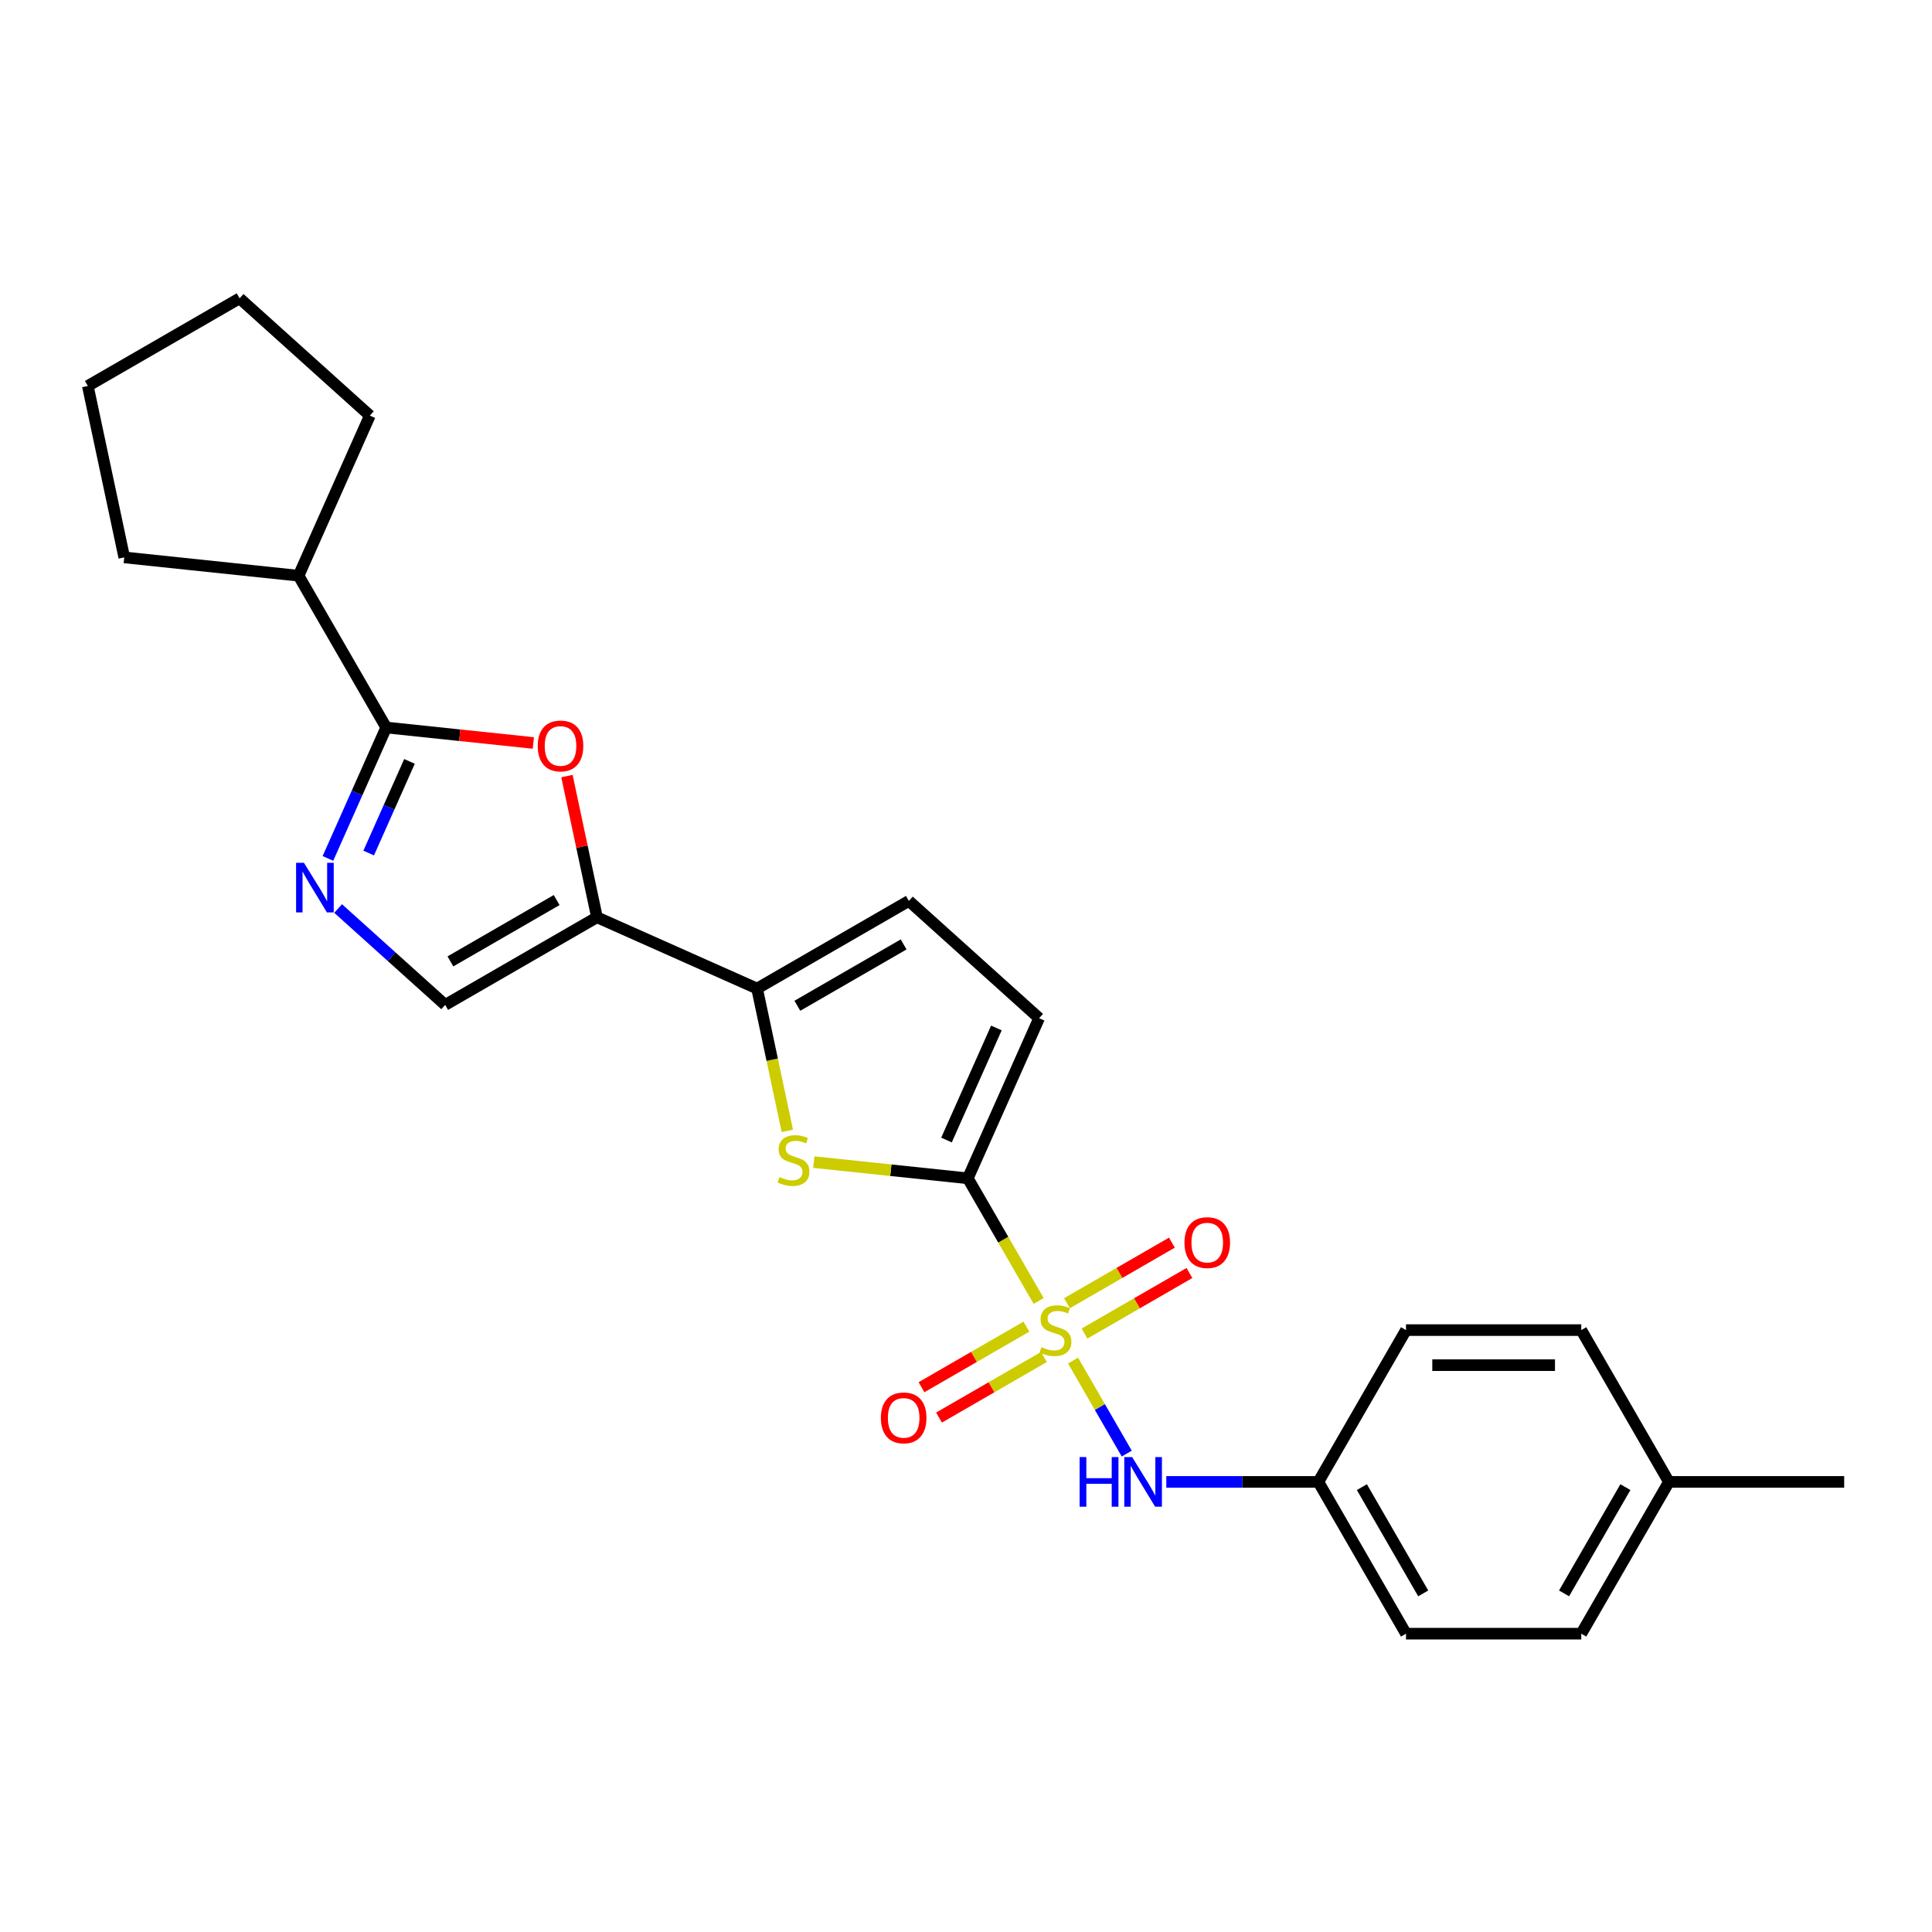 <?xml version='1.0' encoding='iso-8859-1'?>
<svg version='1.1' baseProfile='full'
              xmlns='http://www.w3.org/2000/svg'
                      xmlns:rdkit='http://www.rdkit.org/xml'
                      xmlns:xlink='http://www.w3.org/1999/xlink'
                  xml:space='preserve'
width='1000px' height='1000px' viewBox='0 0 1000 1000'>
<!-- END OF HEADER -->
<rect style='opacity:1.0;fill:#FFFFFF;stroke:none' width='1000' height='1000' x='0' y='0'> </rect>
<path class='bond-0' d='M 537.6,673.382 L 519.273,641.638' style='fill:none;fill-rule:evenodd;stroke:#CCCC00;stroke-width:6px;stroke-linecap:butt;stroke-linejoin:miter;stroke-opacity:1' />
<path class='bond-0' d='M 519.273,641.638 L 500.946,609.894' style='fill:none;fill-rule:evenodd;stroke:#000000;stroke-width:6px;stroke-linecap:butt;stroke-linejoin:miter;stroke-opacity:1' />
<path class='bond-8' d='M 555.409,704.227 L 569.306,728.297' style='fill:none;fill-rule:evenodd;stroke:#CCCC00;stroke-width:6px;stroke-linecap:butt;stroke-linejoin:miter;stroke-opacity:1' />
<path class='bond-8' d='M 569.306,728.297 L 583.202,752.367' style='fill:none;fill-rule:evenodd;stroke:#0000FF;stroke-width:6px;stroke-linecap:butt;stroke-linejoin:miter;stroke-opacity:1' />
<path class='bond-11' d='M 561.347,690.251 L 588.498,674.576' style='fill:none;fill-rule:evenodd;stroke:#CCCC00;stroke-width:6px;stroke-linecap:butt;stroke-linejoin:miter;stroke-opacity:1' />
<path class='bond-11' d='M 588.498,674.576 L 615.649,658.9' style='fill:none;fill-rule:evenodd;stroke:#FF0000;stroke-width:6px;stroke-linecap:butt;stroke-linejoin:miter;stroke-opacity:1' />
<path class='bond-11' d='M 552.275,674.538 L 579.426,658.863' style='fill:none;fill-rule:evenodd;stroke:#CCCC00;stroke-width:6px;stroke-linecap:butt;stroke-linejoin:miter;stroke-opacity:1' />
<path class='bond-11' d='M 579.426,658.863 L 606.577,643.187' style='fill:none;fill-rule:evenodd;stroke:#FF0000;stroke-width:6px;stroke-linecap:butt;stroke-linejoin:miter;stroke-opacity:1' />
<path class='bond-12' d='M 531.264,686.669 L 504.113,702.344' style='fill:none;fill-rule:evenodd;stroke:#CCCC00;stroke-width:6px;stroke-linecap:butt;stroke-linejoin:miter;stroke-opacity:1' />
<path class='bond-12' d='M 504.113,702.344 L 476.962,718.02' style='fill:none;fill-rule:evenodd;stroke:#FF0000;stroke-width:6px;stroke-linecap:butt;stroke-linejoin:miter;stroke-opacity:1' />
<path class='bond-12' d='M 540.336,702.382 L 513.185,718.058' style='fill:none;fill-rule:evenodd;stroke:#CCCC00;stroke-width:6px;stroke-linecap:butt;stroke-linejoin:miter;stroke-opacity:1' />
<path class='bond-12' d='M 513.185,718.058 L 486.034,733.733' style='fill:none;fill-rule:evenodd;stroke:#FF0000;stroke-width:6px;stroke-linecap:butt;stroke-linejoin:miter;stroke-opacity:1' />
<path class='bond-2' d='M 500.946,609.894 L 461.087,605.705' style='fill:none;fill-rule:evenodd;stroke:#000000;stroke-width:6px;stroke-linecap:butt;stroke-linejoin:miter;stroke-opacity:1' />
<path class='bond-2' d='M 461.087,605.705 L 421.228,601.516' style='fill:none;fill-rule:evenodd;stroke:#CCCC00;stroke-width:6px;stroke-linecap:butt;stroke-linejoin:miter;stroke-opacity:1' />
<path class='bond-9' d='M 500.946,609.894 L 537.845,527.017' style='fill:none;fill-rule:evenodd;stroke:#000000;stroke-width:6px;stroke-linecap:butt;stroke-linejoin:miter;stroke-opacity:1' />
<path class='bond-9' d='M 489.905,590.083 L 515.734,532.069' style='fill:none;fill-rule:evenodd;stroke:#000000;stroke-width:6px;stroke-linecap:butt;stroke-linejoin:miter;stroke-opacity:1' />
<path class='bond-1' d='M 308.984,474.775 L 391.861,511.674' style='fill:none;fill-rule:evenodd;stroke:#000000;stroke-width:6px;stroke-linecap:butt;stroke-linejoin:miter;stroke-opacity:1' />
<path class='bond-6' d='M 308.984,474.775 L 301.217,438.235' style='fill:none;fill-rule:evenodd;stroke:#000000;stroke-width:6px;stroke-linecap:butt;stroke-linejoin:miter;stroke-opacity:1' />
<path class='bond-6' d='M 301.217,438.235 L 293.451,401.696' style='fill:none;fill-rule:evenodd;stroke:#FF0000;stroke-width:6px;stroke-linecap:butt;stroke-linejoin:miter;stroke-opacity:1' />
<path class='bond-7' d='M 308.984,474.775 L 230.418,520.135' style='fill:none;fill-rule:evenodd;stroke:#000000;stroke-width:6px;stroke-linecap:butt;stroke-linejoin:miter;stroke-opacity:1' />
<path class='bond-7' d='M 288.127,465.866 L 233.131,497.618' style='fill:none;fill-rule:evenodd;stroke:#000000;stroke-width:6px;stroke-linecap:butt;stroke-linejoin:miter;stroke-opacity:1' />
<path class='bond-3' d='M 407.518,585.334 L 399.689,548.504' style='fill:none;fill-rule:evenodd;stroke:#CCCC00;stroke-width:6px;stroke-linecap:butt;stroke-linejoin:miter;stroke-opacity:1' />
<path class='bond-3' d='M 399.689,548.504 L 391.861,511.674' style='fill:none;fill-rule:evenodd;stroke:#000000;stroke-width:6px;stroke-linecap:butt;stroke-linejoin:miter;stroke-opacity:1' />
<path class='bond-25' d='M 391.861,511.674 L 470.427,466.314' style='fill:none;fill-rule:evenodd;stroke:#000000;stroke-width:6px;stroke-linecap:butt;stroke-linejoin:miter;stroke-opacity:1' />
<path class='bond-25' d='M 412.718,520.583 L 467.714,488.831' style='fill:none;fill-rule:evenodd;stroke:#000000;stroke-width:6px;stroke-linecap:butt;stroke-linejoin:miter;stroke-opacity:1' />
<path class='bond-4' d='M 175.011,470.246 L 202.715,495.191' style='fill:none;fill-rule:evenodd;stroke:#0000FF;stroke-width:6px;stroke-linecap:butt;stroke-linejoin:miter;stroke-opacity:1' />
<path class='bond-4' d='M 202.715,495.191 L 230.418,520.135' style='fill:none;fill-rule:evenodd;stroke:#000000;stroke-width:6px;stroke-linecap:butt;stroke-linejoin:miter;stroke-opacity:1' />
<path class='bond-27' d='M 169.729,444.317 L 184.814,410.436' style='fill:none;fill-rule:evenodd;stroke:#0000FF;stroke-width:6px;stroke-linecap:butt;stroke-linejoin:miter;stroke-opacity:1' />
<path class='bond-27' d='M 184.814,410.436 L 199.899,376.554' style='fill:none;fill-rule:evenodd;stroke:#000000;stroke-width:6px;stroke-linecap:butt;stroke-linejoin:miter;stroke-opacity:1' />
<path class='bond-27' d='M 190.83,441.533 L 201.39,417.816' style='fill:none;fill-rule:evenodd;stroke:#0000FF;stroke-width:6px;stroke-linecap:butt;stroke-linejoin:miter;stroke-opacity:1' />
<path class='bond-27' d='M 201.39,417.816 L 211.949,394.099' style='fill:none;fill-rule:evenodd;stroke:#000000;stroke-width:6px;stroke-linecap:butt;stroke-linejoin:miter;stroke-opacity:1' />
<path class='bond-5' d='M 199.899,376.554 L 237.98,380.557' style='fill:none;fill-rule:evenodd;stroke:#000000;stroke-width:6px;stroke-linecap:butt;stroke-linejoin:miter;stroke-opacity:1' />
<path class='bond-5' d='M 237.98,380.557 L 276.061,384.559' style='fill:none;fill-rule:evenodd;stroke:#FF0000;stroke-width:6px;stroke-linecap:butt;stroke-linejoin:miter;stroke-opacity:1' />
<path class='bond-13' d='M 199.899,376.554 L 154.539,297.989' style='fill:none;fill-rule:evenodd;stroke:#000000;stroke-width:6px;stroke-linecap:butt;stroke-linejoin:miter;stroke-opacity:1' />
<path class='bond-14' d='M 603.677,767.026 L 643.031,767.026' style='fill:none;fill-rule:evenodd;stroke:#0000FF;stroke-width:6px;stroke-linecap:butt;stroke-linejoin:miter;stroke-opacity:1' />
<path class='bond-14' d='M 643.031,767.026 L 682.386,767.026' style='fill:none;fill-rule:evenodd;stroke:#000000;stroke-width:6px;stroke-linecap:butt;stroke-linejoin:miter;stroke-opacity:1' />
<path class='bond-10' d='M 537.845,527.017 L 470.427,466.314' style='fill:none;fill-rule:evenodd;stroke:#000000;stroke-width:6px;stroke-linecap:butt;stroke-linejoin:miter;stroke-opacity:1' />
<path class='bond-20' d='M 154.539,297.989 L 64.316,288.506' style='fill:none;fill-rule:evenodd;stroke:#000000;stroke-width:6px;stroke-linecap:butt;stroke-linejoin:miter;stroke-opacity:1' />
<path class='bond-21' d='M 154.539,297.989 L 191.438,215.112' style='fill:none;fill-rule:evenodd;stroke:#000000;stroke-width:6px;stroke-linecap:butt;stroke-linejoin:miter;stroke-opacity:1' />
<path class='bond-16' d='M 682.386,767.026 L 727.746,688.46' style='fill:none;fill-rule:evenodd;stroke:#000000;stroke-width:6px;stroke-linecap:butt;stroke-linejoin:miter;stroke-opacity:1' />
<path class='bond-17' d='M 682.386,767.026 L 727.746,845.592' style='fill:none;fill-rule:evenodd;stroke:#000000;stroke-width:6px;stroke-linecap:butt;stroke-linejoin:miter;stroke-opacity:1' />
<path class='bond-17' d='M 704.903,769.739 L 736.655,824.735' style='fill:none;fill-rule:evenodd;stroke:#000000;stroke-width:6px;stroke-linecap:butt;stroke-linejoin:miter;stroke-opacity:1' />
<path class='bond-15' d='M 863.825,767.026 L 818.465,845.592' style='fill:none;fill-rule:evenodd;stroke:#000000;stroke-width:6px;stroke-linecap:butt;stroke-linejoin:miter;stroke-opacity:1' />
<path class='bond-15' d='M 841.308,769.739 L 809.556,824.735' style='fill:none;fill-rule:evenodd;stroke:#000000;stroke-width:6px;stroke-linecap:butt;stroke-linejoin:miter;stroke-opacity:1' />
<path class='bond-22' d='M 863.825,767.026 L 954.545,767.026' style='fill:none;fill-rule:evenodd;stroke:#000000;stroke-width:6px;stroke-linecap:butt;stroke-linejoin:miter;stroke-opacity:1' />
<path class='bond-26' d='M 863.825,767.026 L 818.465,688.46' style='fill:none;fill-rule:evenodd;stroke:#000000;stroke-width:6px;stroke-linecap:butt;stroke-linejoin:miter;stroke-opacity:1' />
<path class='bond-18' d='M 727.746,688.46 L 818.465,688.46' style='fill:none;fill-rule:evenodd;stroke:#000000;stroke-width:6px;stroke-linecap:butt;stroke-linejoin:miter;stroke-opacity:1' />
<path class='bond-18' d='M 741.354,706.604 L 804.857,706.604' style='fill:none;fill-rule:evenodd;stroke:#000000;stroke-width:6px;stroke-linecap:butt;stroke-linejoin:miter;stroke-opacity:1' />
<path class='bond-19' d='M 727.746,845.592 L 818.465,845.592' style='fill:none;fill-rule:evenodd;stroke:#000000;stroke-width:6px;stroke-linecap:butt;stroke-linejoin:miter;stroke-opacity:1' />
<path class='bond-24' d='M 64.316,288.506 L 45.455,199.768' style='fill:none;fill-rule:evenodd;stroke:#000000;stroke-width:6px;stroke-linecap:butt;stroke-linejoin:miter;stroke-opacity:1' />
<path class='bond-23' d='M 191.438,215.112 L 124.02,154.408' style='fill:none;fill-rule:evenodd;stroke:#000000;stroke-width:6px;stroke-linecap:butt;stroke-linejoin:miter;stroke-opacity:1' />
<path class='bond-28' d='M 124.02,154.408 L 45.455,199.768' style='fill:none;fill-rule:evenodd;stroke:#000000;stroke-width:6px;stroke-linecap:butt;stroke-linejoin:miter;stroke-opacity:1' />
<path  class='atom-0' d='M 539.048 697.278
Q 539.338 697.387, 540.536 697.895
Q 541.733 698.403, 543.04 698.73
Q 544.382 699.02, 545.689 699.02
Q 548.12 699.02, 549.535 697.859
Q 550.95 696.661, 550.95 694.593
Q 550.95 693.178, 550.225 692.307
Q 549.535 691.436, 548.447 690.964
Q 547.358 690.492, 545.544 689.948
Q 543.257 689.258, 541.878 688.605
Q 540.536 687.952, 539.556 686.573
Q 538.613 685.194, 538.613 682.872
Q 538.613 679.642, 540.79 677.646
Q 543.003 675.65, 547.358 675.65
Q 550.334 675.65, 553.708 677.066
L 552.874 679.86
Q 549.789 678.59, 547.467 678.59
Q 544.963 678.59, 543.584 679.642
Q 542.205 680.658, 542.241 682.436
Q 542.241 683.815, 542.931 684.65
Q 543.657 685.484, 544.673 685.956
Q 545.725 686.428, 547.467 686.972
Q 549.789 687.698, 551.168 688.424
Q 552.547 689.15, 553.527 690.637
Q 554.543 692.089, 554.543 694.593
Q 554.543 698.149, 552.148 700.072
Q 549.789 701.959, 545.834 701.959
Q 543.548 701.959, 541.806 701.451
Q 540.1 700.979, 538.068 700.145
L 539.048 697.278
' fill='#CCCC00'/>
<path  class='atom-3' d='M 403.465 609.229
Q 403.755 609.338, 404.953 609.846
Q 406.15 610.354, 407.457 610.681
Q 408.799 610.971, 410.106 610.971
Q 412.537 610.971, 413.952 609.81
Q 415.367 608.613, 415.367 606.544
Q 415.367 605.129, 414.642 604.258
Q 413.952 603.387, 412.864 602.915
Q 411.775 602.444, 409.961 601.899
Q 407.674 601.21, 406.295 600.557
Q 404.953 599.903, 403.973 598.524
Q 403.03 597.146, 403.03 594.823
Q 403.03 591.593, 405.207 589.598
Q 407.42 587.602, 411.775 587.602
Q 414.751 587.602, 418.125 589.017
L 417.291 591.811
Q 414.206 590.541, 411.884 590.541
Q 409.38 590.541, 408.001 591.593
Q 406.622 592.61, 406.658 594.388
Q 406.658 595.767, 407.348 596.601
Q 408.074 597.436, 409.09 597.908
Q 410.142 598.379, 411.884 598.924
Q 414.206 599.649, 415.585 600.375
Q 416.964 601.101, 417.944 602.589
Q 418.96 604.04, 418.96 606.544
Q 418.96 610.1, 416.565 612.024
Q 414.206 613.911, 410.251 613.911
Q 407.965 613.911, 406.223 613.403
Q 404.517 612.931, 402.485 612.096
L 403.465 609.229
' fill='#CCCC00'/>
<path  class='atom-5' d='M 157.321 446.585
L 165.74 460.193
Q 166.575 461.536, 167.917 463.967
Q 169.26 466.399, 169.332 466.544
L 169.332 446.585
L 172.743 446.585
L 172.743 472.277
L 169.224 472.277
L 160.188 457.399
Q 159.135 455.657, 158.011 453.661
Q 156.922 451.666, 156.595 451.049
L 156.595 472.277
L 153.257 472.277
L 153.257 446.585
L 157.321 446.585
' fill='#0000FF'/>
<path  class='atom-7' d='M 278.329 386.11
Q 278.329 379.941, 281.377 376.494
Q 284.425 373.046, 290.122 373.046
Q 295.819 373.046, 298.868 376.494
Q 301.916 379.941, 301.916 386.11
Q 301.916 392.351, 298.831 395.908
Q 295.747 399.428, 290.122 399.428
Q 284.461 399.428, 281.377 395.908
Q 278.329 392.388, 278.329 386.11
M 290.122 396.524
Q 294.041 396.524, 296.146 393.912
Q 298.287 391.263, 298.287 386.11
Q 298.287 381.066, 296.146 378.526
Q 294.041 375.949, 290.122 375.949
Q 286.203 375.949, 284.062 378.489
Q 281.957 381.03, 281.957 386.11
Q 281.957 391.299, 284.062 393.912
Q 286.203 396.524, 290.122 396.524
' fill='#FF0000'/>
<path  class='atom-9' d='M 558.807 754.18
L 562.29 754.18
L 562.29 765.103
L 575.427 765.103
L 575.427 754.18
L 578.91 754.18
L 578.91 779.872
L 575.427 779.872
L 575.427 768.006
L 562.29 768.006
L 562.29 779.872
L 558.807 779.872
L 558.807 754.18
' fill='#0000FF'/>
<path  class='atom-9' d='M 585.986 754.18
L 594.405 767.788
Q 595.24 769.131, 596.583 771.562
Q 597.925 773.993, 597.998 774.138
L 597.998 754.18
L 601.409 754.18
L 601.409 779.872
L 597.889 779.872
L 588.853 764.994
Q 587.801 763.252, 586.676 761.256
Q 585.587 759.26, 585.261 758.643
L 585.261 779.872
L 581.922 779.872
L 581.922 754.18
L 585.986 754.18
' fill='#0000FF'/>
<path  class='atom-12' d='M 613.078 643.173
Q 613.078 637.004, 616.126 633.556
Q 619.174 630.109, 624.871 630.109
Q 630.569 630.109, 633.617 633.556
Q 636.665 637.004, 636.665 643.173
Q 636.665 649.414, 633.58 652.97
Q 630.496 656.49, 624.871 656.49
Q 619.21 656.49, 616.126 652.97
Q 613.078 649.45, 613.078 643.173
M 624.871 653.587
Q 628.79 653.587, 630.895 650.975
Q 633.036 648.326, 633.036 643.173
Q 633.036 638.129, 630.895 635.588
Q 628.79 633.012, 624.871 633.012
Q 620.952 633.012, 618.811 635.552
Q 616.707 638.092, 616.707 643.173
Q 616.707 648.362, 618.811 650.975
Q 620.952 653.587, 624.871 653.587
' fill='#FF0000'/>
<path  class='atom-13' d='M 455.946 733.893
Q 455.946 727.724, 458.994 724.276
Q 462.043 720.829, 467.74 720.829
Q 473.437 720.829, 476.485 724.276
Q 479.533 727.724, 479.533 733.893
Q 479.533 740.134, 476.449 743.69
Q 473.364 747.21, 467.74 747.21
Q 462.079 747.21, 458.994 743.69
Q 455.946 740.17, 455.946 733.893
M 467.74 744.307
Q 471.659 744.307, 473.764 741.695
Q 475.905 739.046, 475.905 733.893
Q 475.905 728.849, 473.764 726.308
Q 471.659 723.732, 467.74 723.732
Q 463.821 723.732, 461.68 726.272
Q 459.575 728.812, 459.575 733.893
Q 459.575 739.082, 461.68 741.695
Q 463.821 744.307, 467.74 744.307
' fill='#FF0000'/>
</svg>
